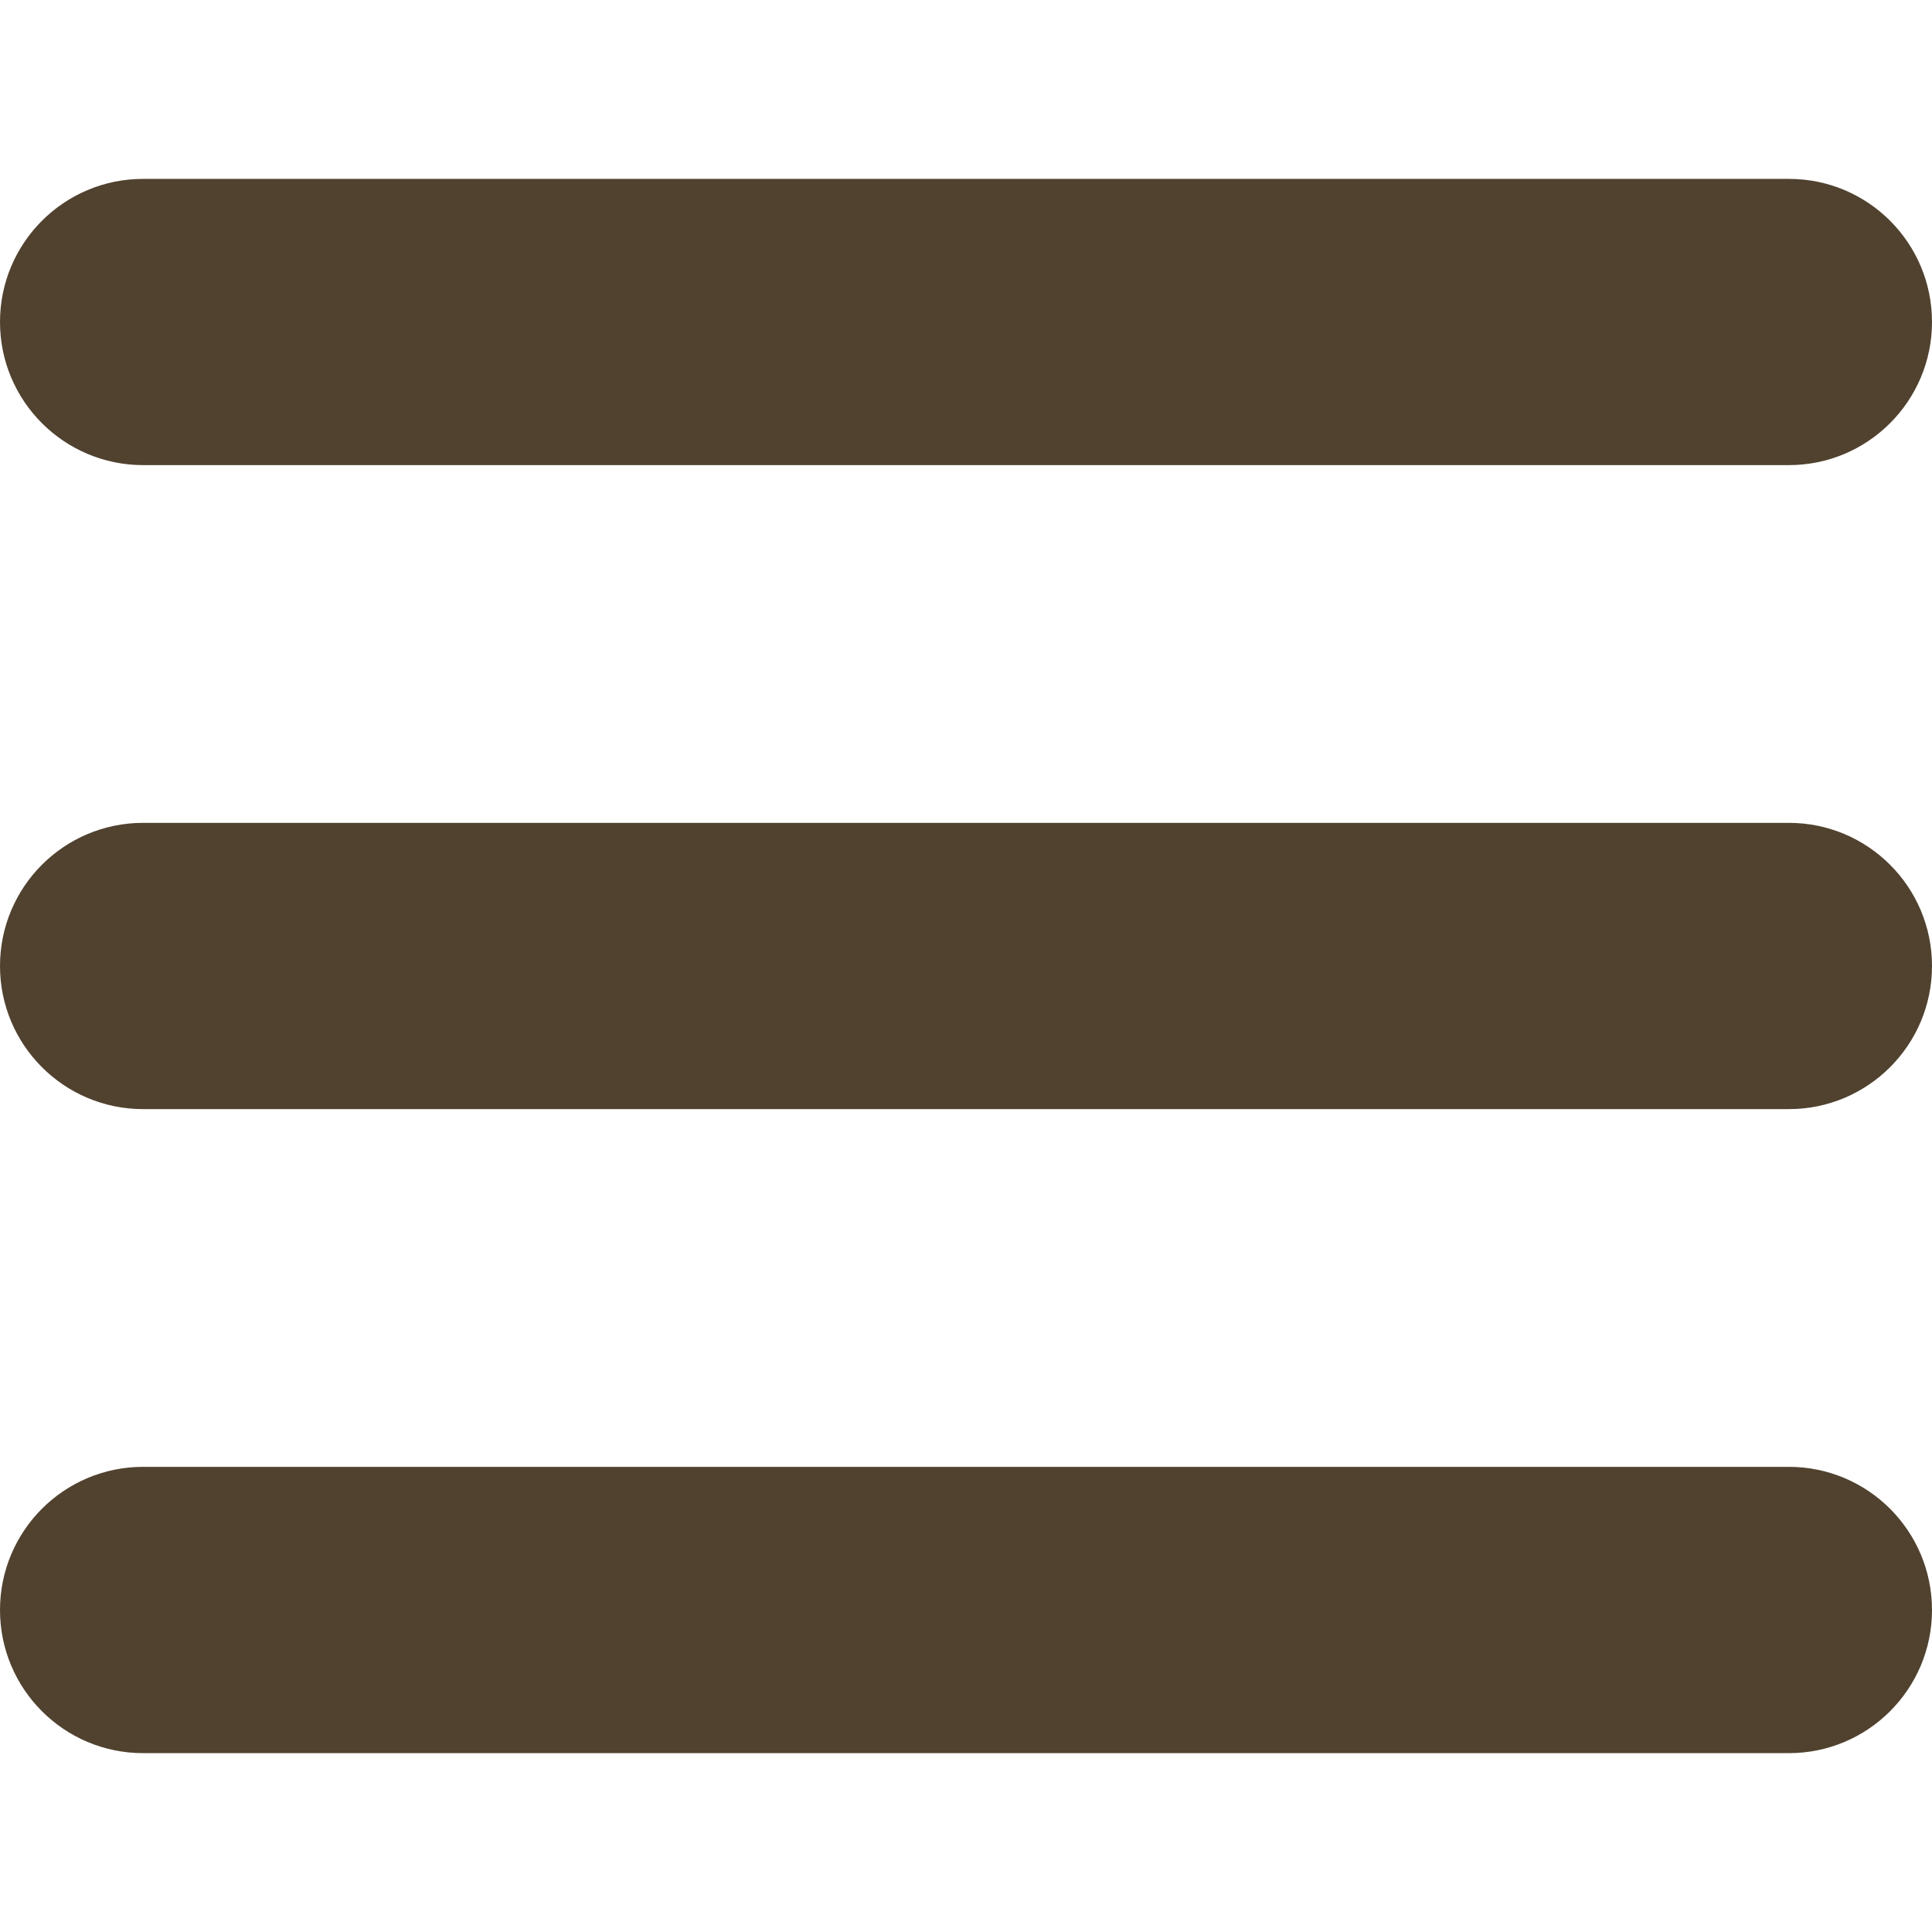 <svg height='100px' width='100px'  fill="#50422F" xmlns="http://www.w3.org/2000/svg" xmlns:xlink="http://www.w3.org/1999/xlink" version="1.1" x="0px" y="0px" viewBox="0 0 54 44" enable-background="new 0 0 54 44" xml:space="preserve"><g><g><path fill="#50422F" d="M4,8h46c2.209,0,4-1.792,4-4c0-2.211-1.789-4-3.998-4H4C1.792,0,0,1.789,0,4C0,6.208,1.792,8,4,8z     M50,17.999H4c-2.209,0-4,1.791-4,4.001c0,2.209,1.792,4,4,4h46c2.209,0,4-1.791,4-4C54,19.79,52.209,17.999,50,17.999z     M50,35.999H4c-2.209,0-4,1.791-4,4.002c0,2.209,1.792,4,4,4h46c2.209,0,4-1.791,4-4C54,37.79,52.209,35.999,50,35.999z"></path></g></g></svg>